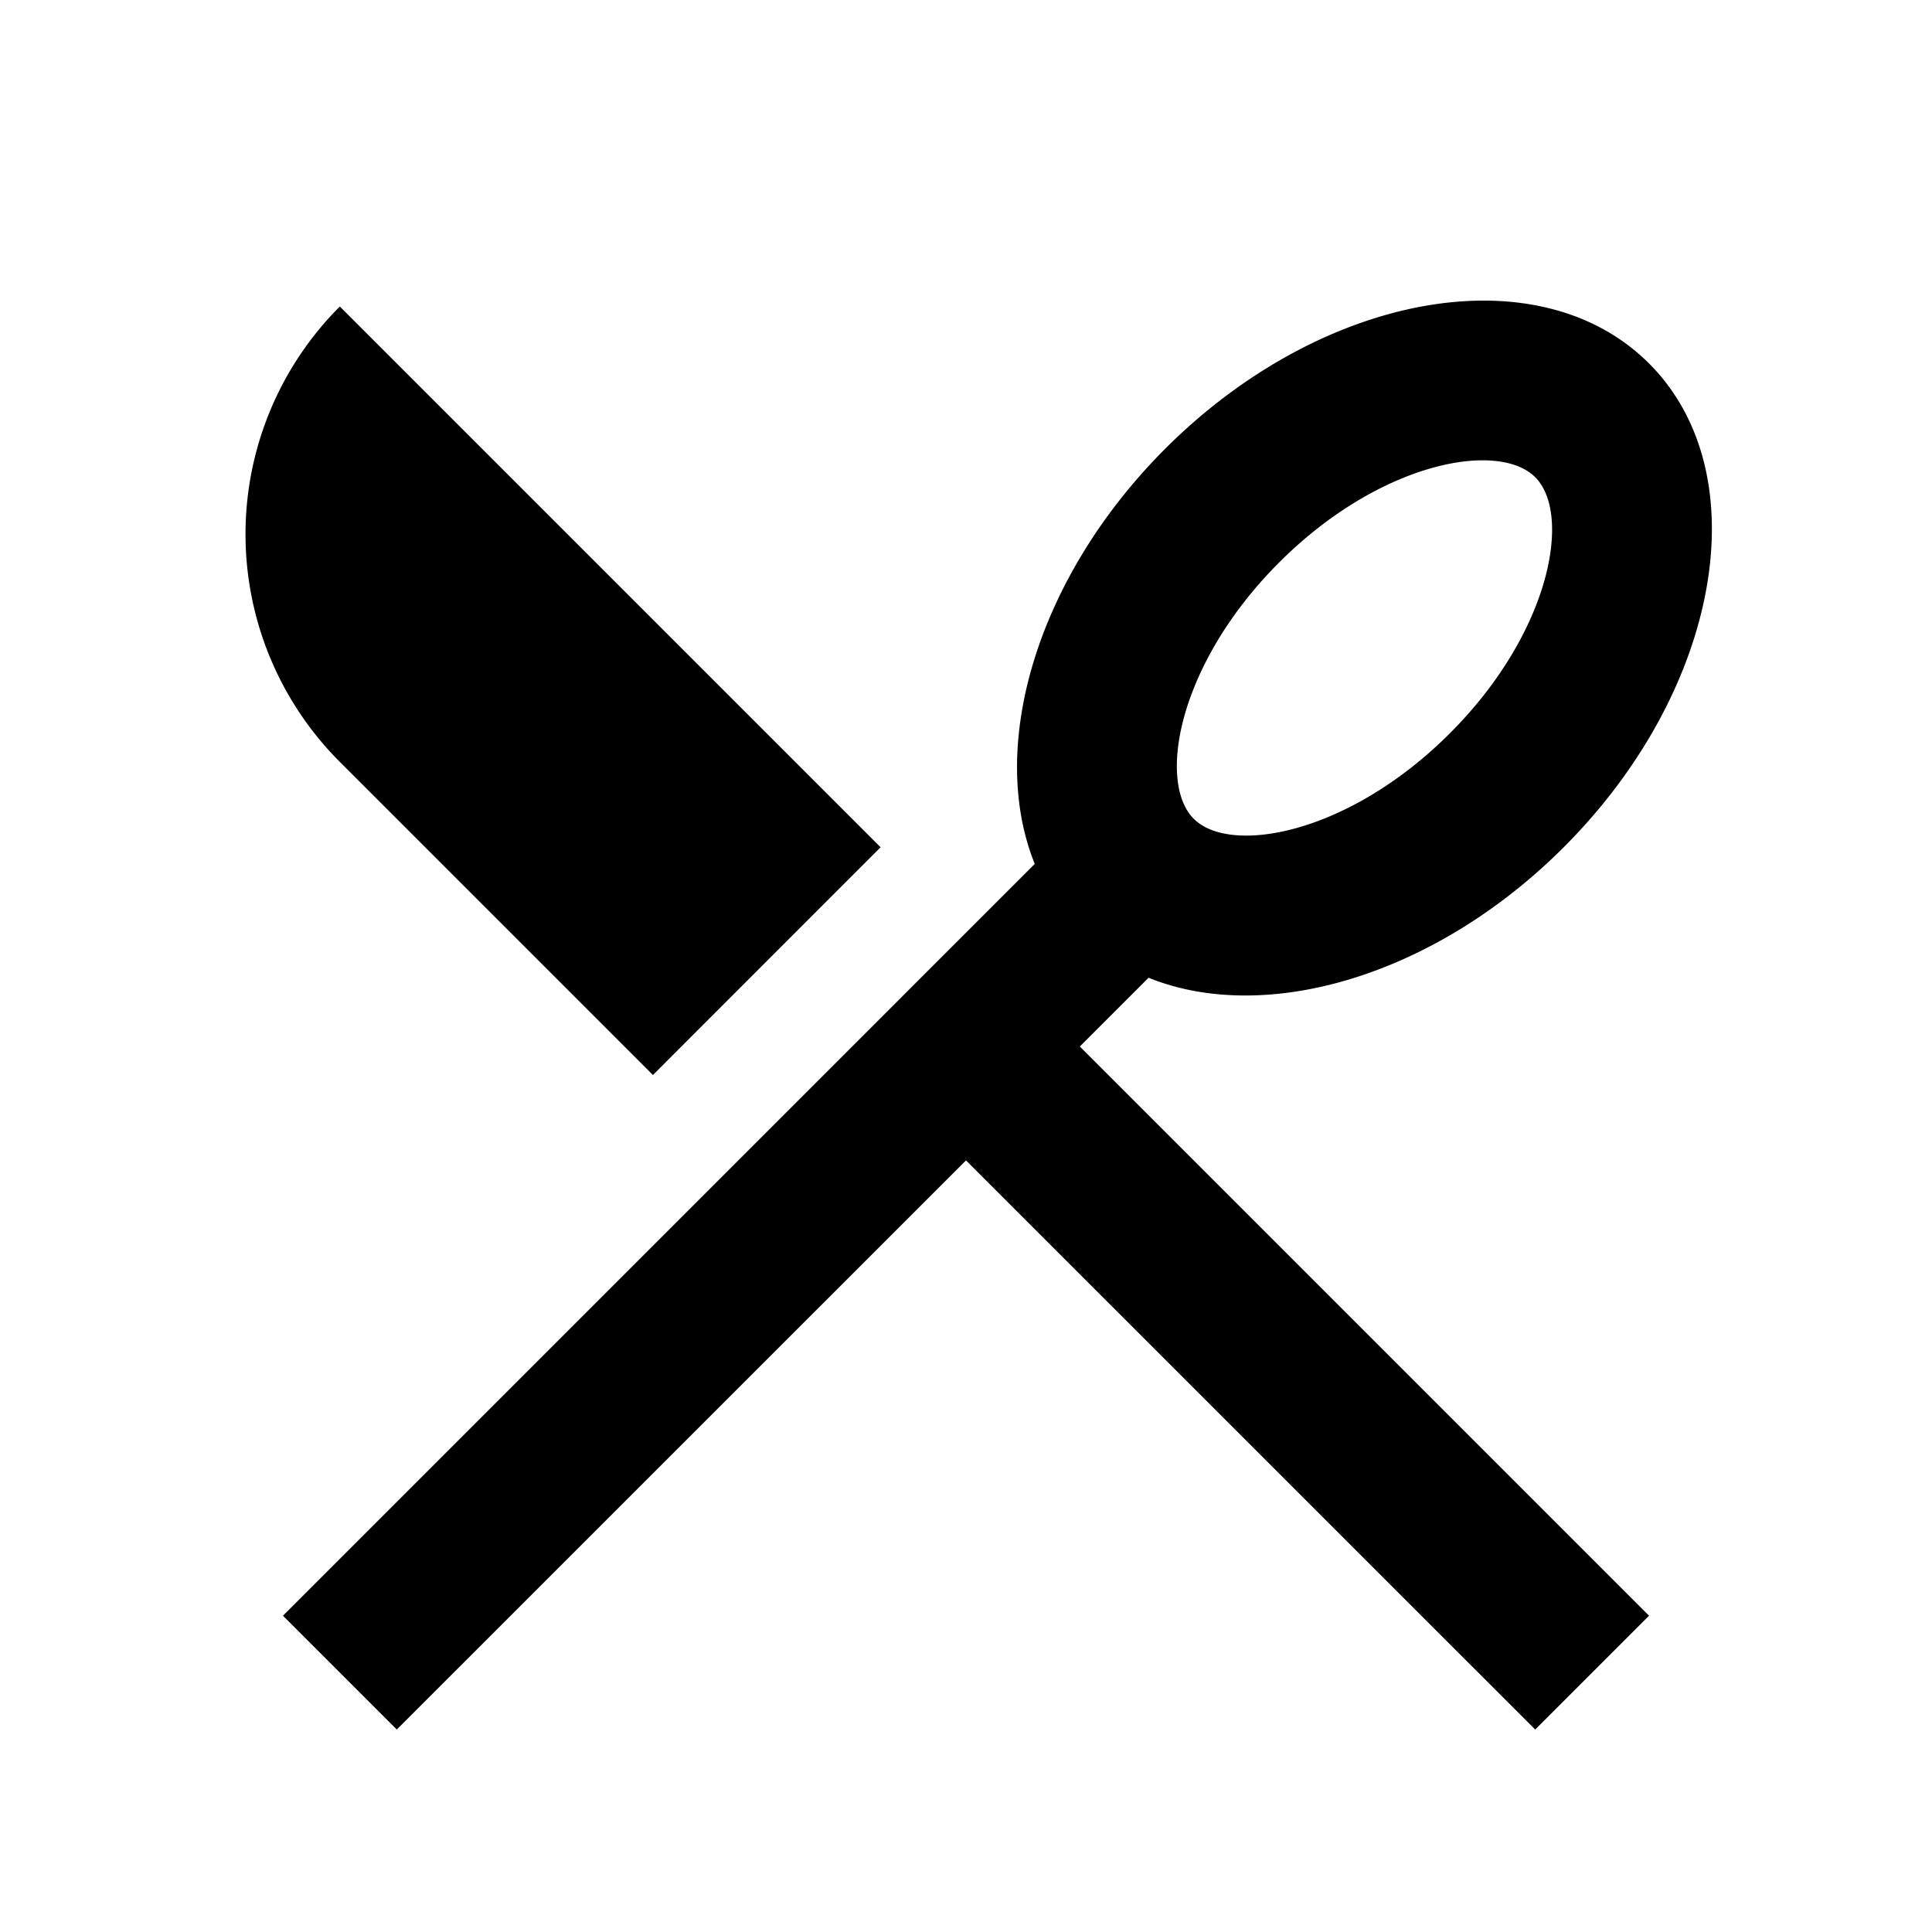 <?xml version="1.0" encoding="utf-8"?><!-- Скачано с сайта svg4.ru / Downloaded from svg4.ru -->
<svg width="800px" height="800px" viewBox="0 0 24 24" xmlns="http://www.w3.org/2000/svg">
    <g>
        <path fill="none" d="M0 0h24v24H0z"/>
        <path d="M14.268 12.146l-.854.854 7.071 7.071-1.414 1.414L12 14.415l-7.071 7.07-1.414-1.414 9.339-9.339c-.588-1.457.02-3.555 1.62-5.157 1.953-1.952 4.644-2.427 6.011-1.06s.892 4.058-1.06 6.01c-1.602 1.602-3.7 2.21-5.157 1.621zM4.222 3.808l6.717 6.717-2.828 2.829-3.89-3.89a4 4 0 0 1 0-5.656zM18.01 9.11c1.258-1.257 1.517-2.726 1.061-3.182-.456-.456-1.925-.197-3.182 1.06-1.257 1.258-1.516 2.727-1.06 3.183.455.455 1.924.196 3.181-1.061z"/>
    </g>
</svg>